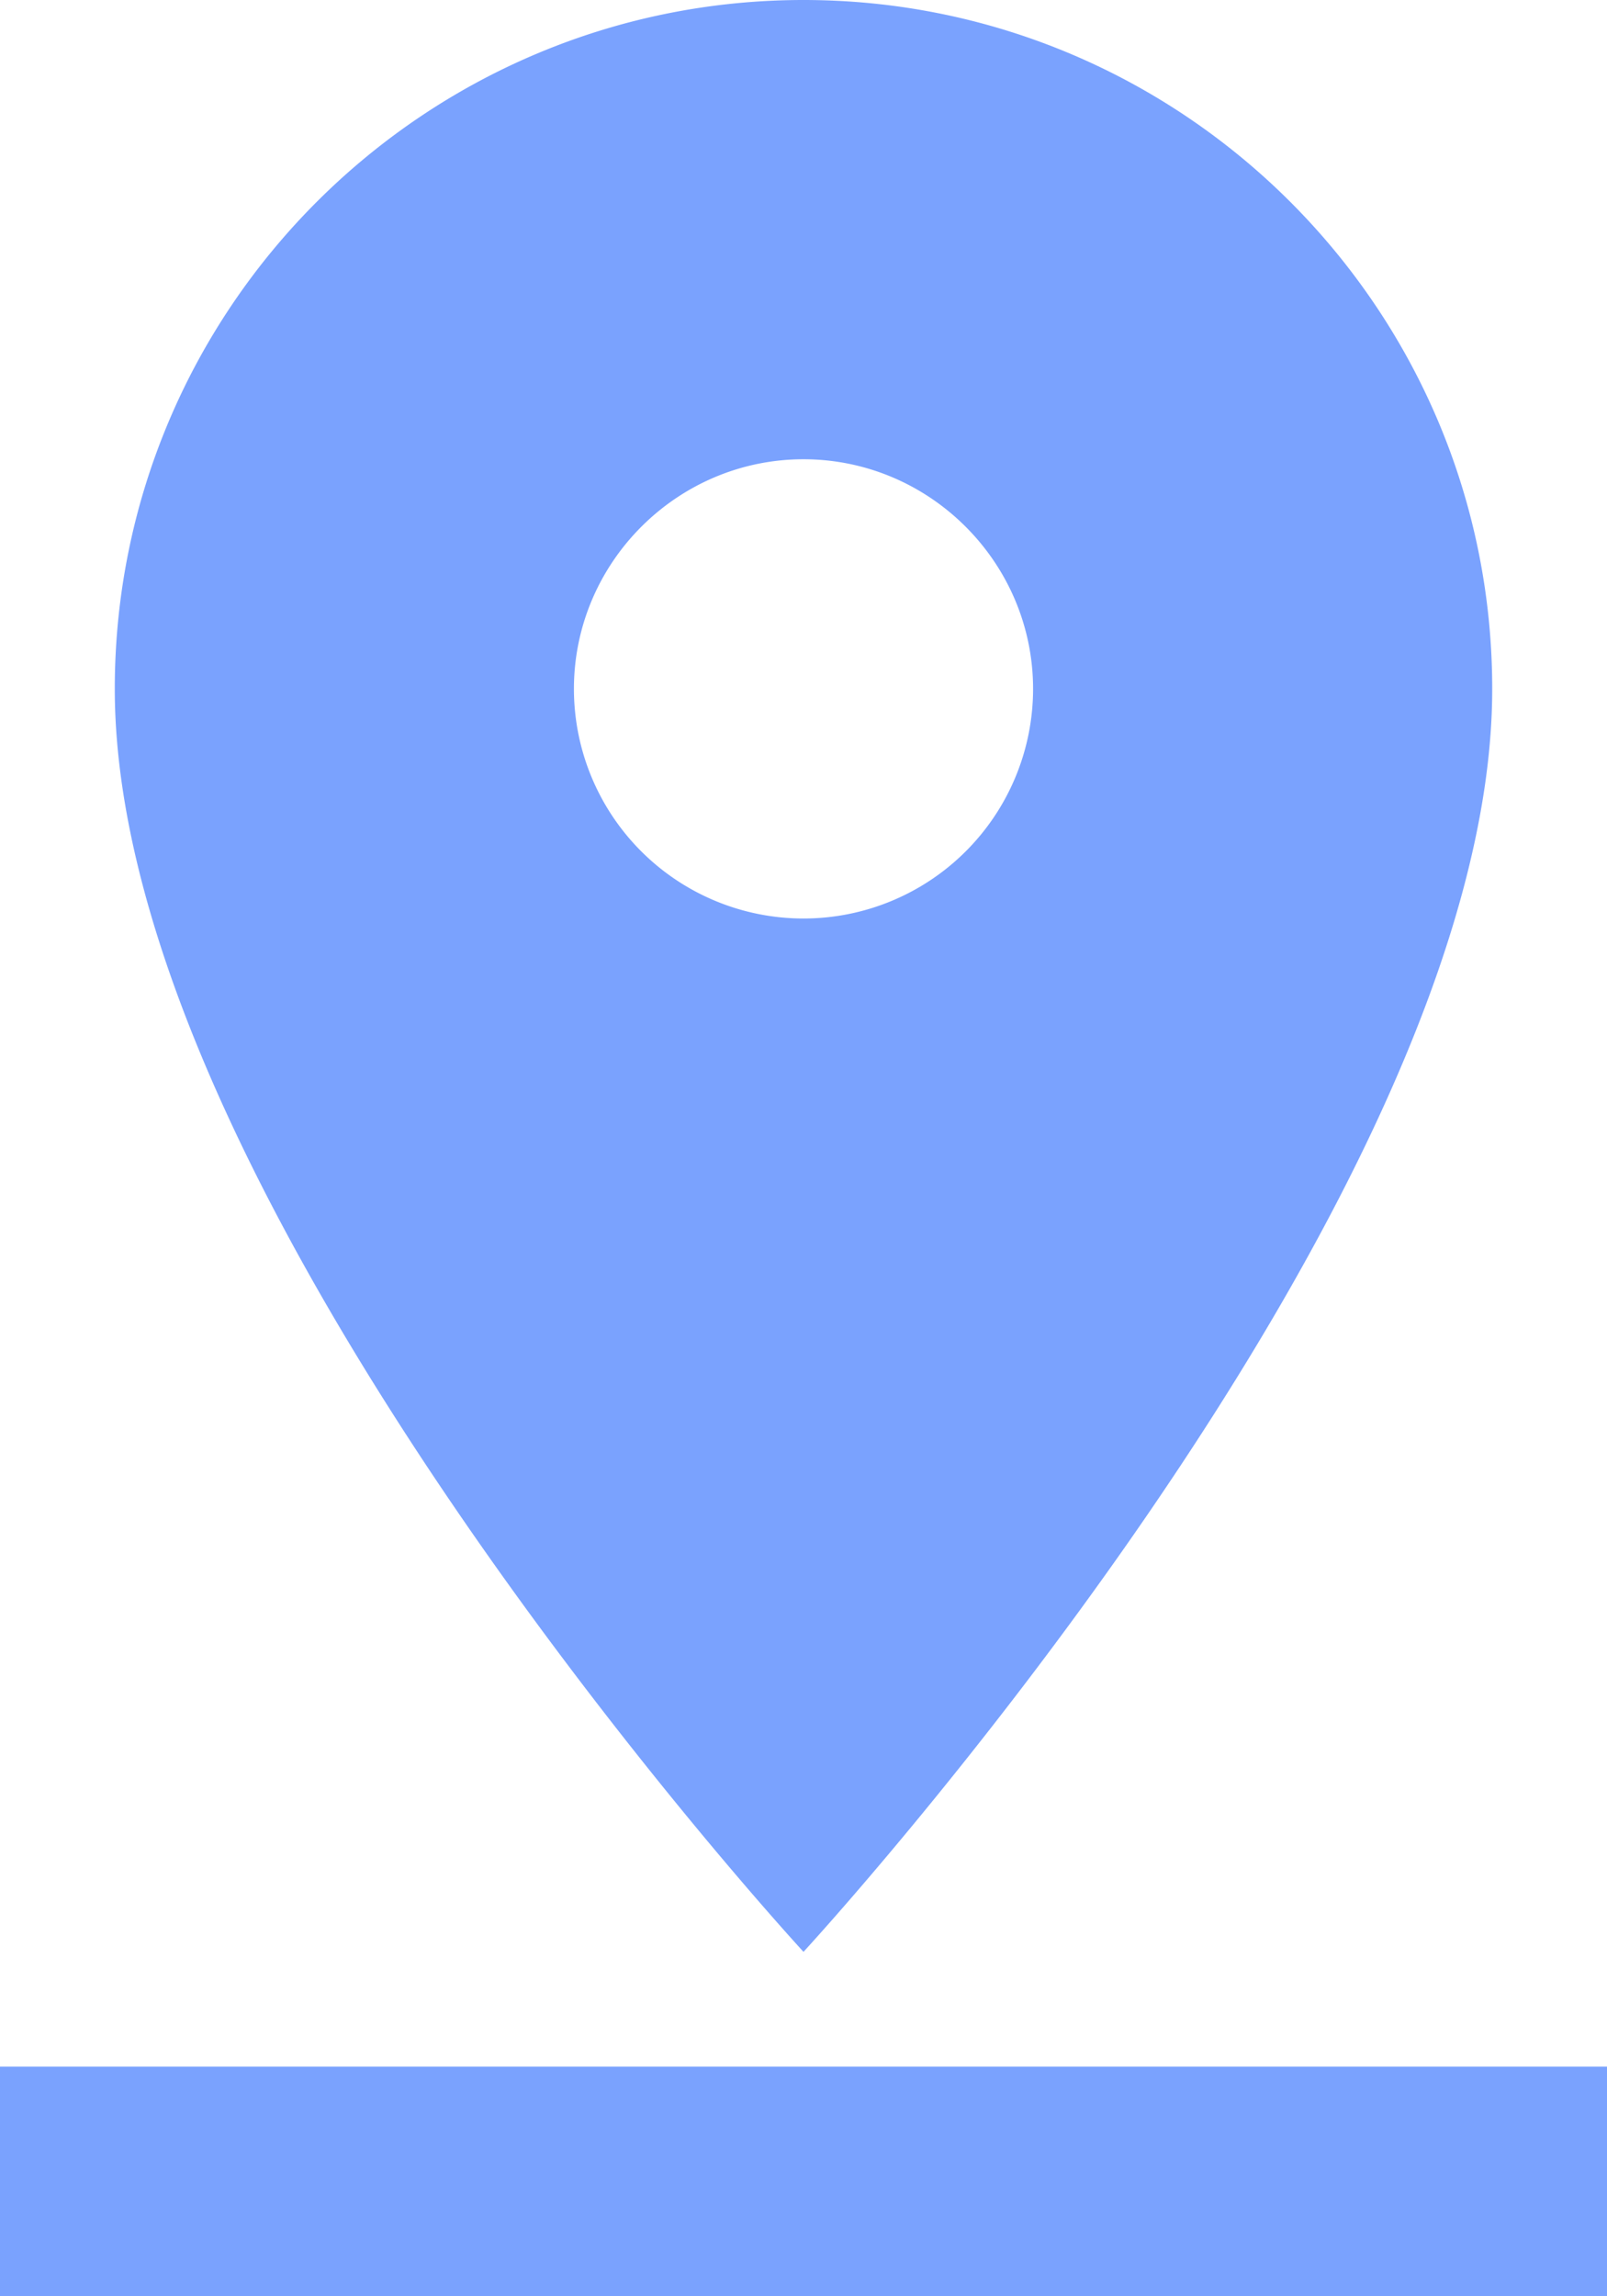 <svg xmlns="http://www.w3.org/2000/svg" width="14" height="20" fill="none" viewBox="0 0 14 20"><path fill="#7AA2FE" d="M13 6c0-3.31-2.69-6-6-6S1 2.69 1 6c0 4.5 6 11 6 11s6-6.5 6-11M5 6c0-1.1.9-2 2-2s2 .9 2 2a2 2 0 1 1-4 0M0 18v2h14v-2z"/></svg>